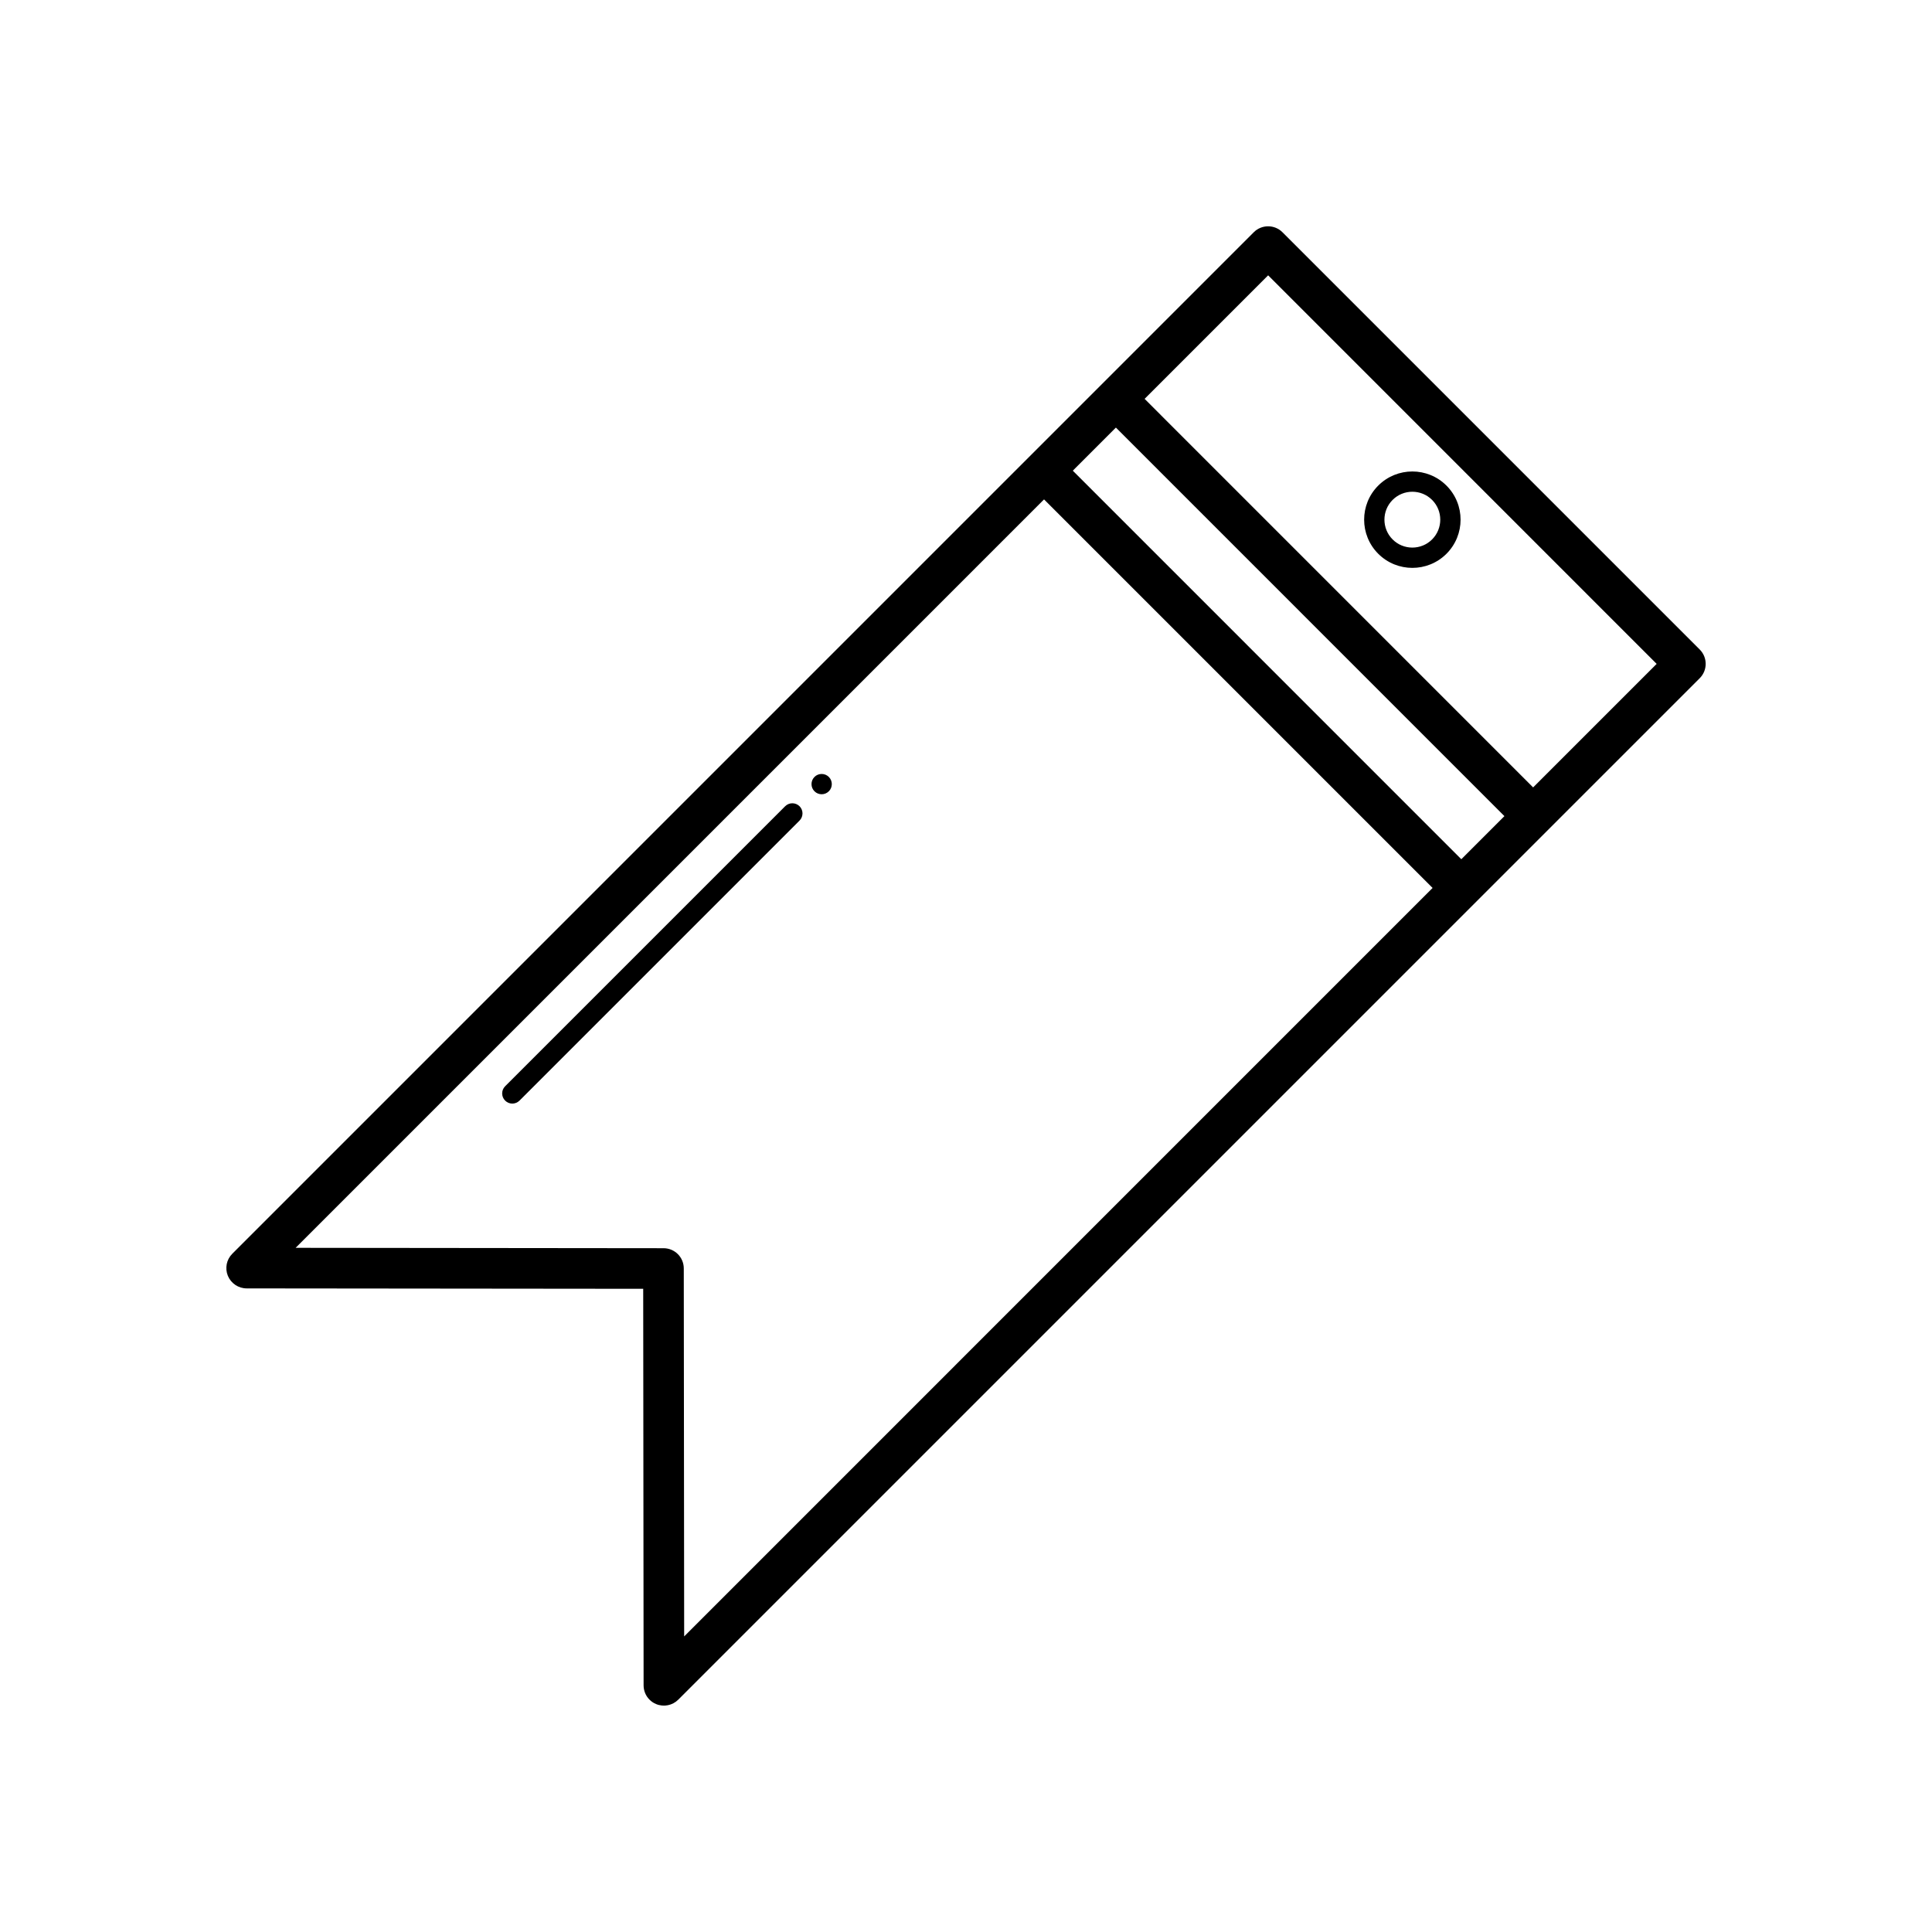 <?xml version="1.0" encoding="UTF-8"?>
<!-- The Best Svg Icon site in the world: iconSvg.co, Visit us! https://iconsvg.co -->
<svg fill="#000000" width="800px" height="800px" version="1.1" viewBox="144 144 512 512" xmlns="http://www.w3.org/2000/svg">
 <path d="m594.45 316.13-110.58-110.58c-2.102-2.102-5.512-2.102-7.613 0l-270.7 270.71c-1.535 1.535-1.996 3.844-1.164 5.859 0.84 2 2.797 3.316 4.973 3.32l105.09 0.105 0.105 105.09c0 1.449 0.586 2.812 1.57 3.797 0.492 0.492 1.09 0.902 1.75 1.168 2.019 0.832 4.324 0.367 5.863-1.164l270.7-270.7c2.102-2.098 2.109-5.496 0.004-7.606zm-11.418 3.805-32.738 32.738-102.96-102.97 32.738-32.738zm-40.344 40.348-11.422 11.422-102.96-102.97 11.418-11.422zm-217.48 119.88c0.004-1.48-0.594-2.832-1.57-3.805-0.973-0.969-2.316-1.57-3.805-1.57l-97.492-0.102 198.34-198.34 102.97 102.97-198.34 198.35zm30.668-118.69-74.203 74.199c-1.055 1.055-2.75 1.055-3.805 0-1.047-1.047-1.055-2.75 0-3.805l74.207-74.207c1.055-1.047 2.754-1.047 3.809 0 1.051 1.055 1.047 2.758-0.008 3.812zm7.773-7.773c-1.047 1.047-2.754 1.047-3.805 0-1.047-1.047-1.047-2.754 0-3.805 1.047-1.047 2.754-1.047 3.805 0 1.047 1.047 1.055 2.758 0 3.805zm145.6-62.945c4.988 4.988 13.098 4.984 18.082 0s4.984-13.09-0.004-18.07c-4.984-4.984-13.094-4.988-18.078 0-4.984 4.977-4.984 13.086 0 18.07zm14.27-14.273c2.887 2.887 2.887 7.582 0 10.469s-7.582 2.887-10.465 0c-2.887-2.887-2.887-7.582 0-10.469 2.883-2.887 7.578-2.887 10.465 0z"/>
</svg>